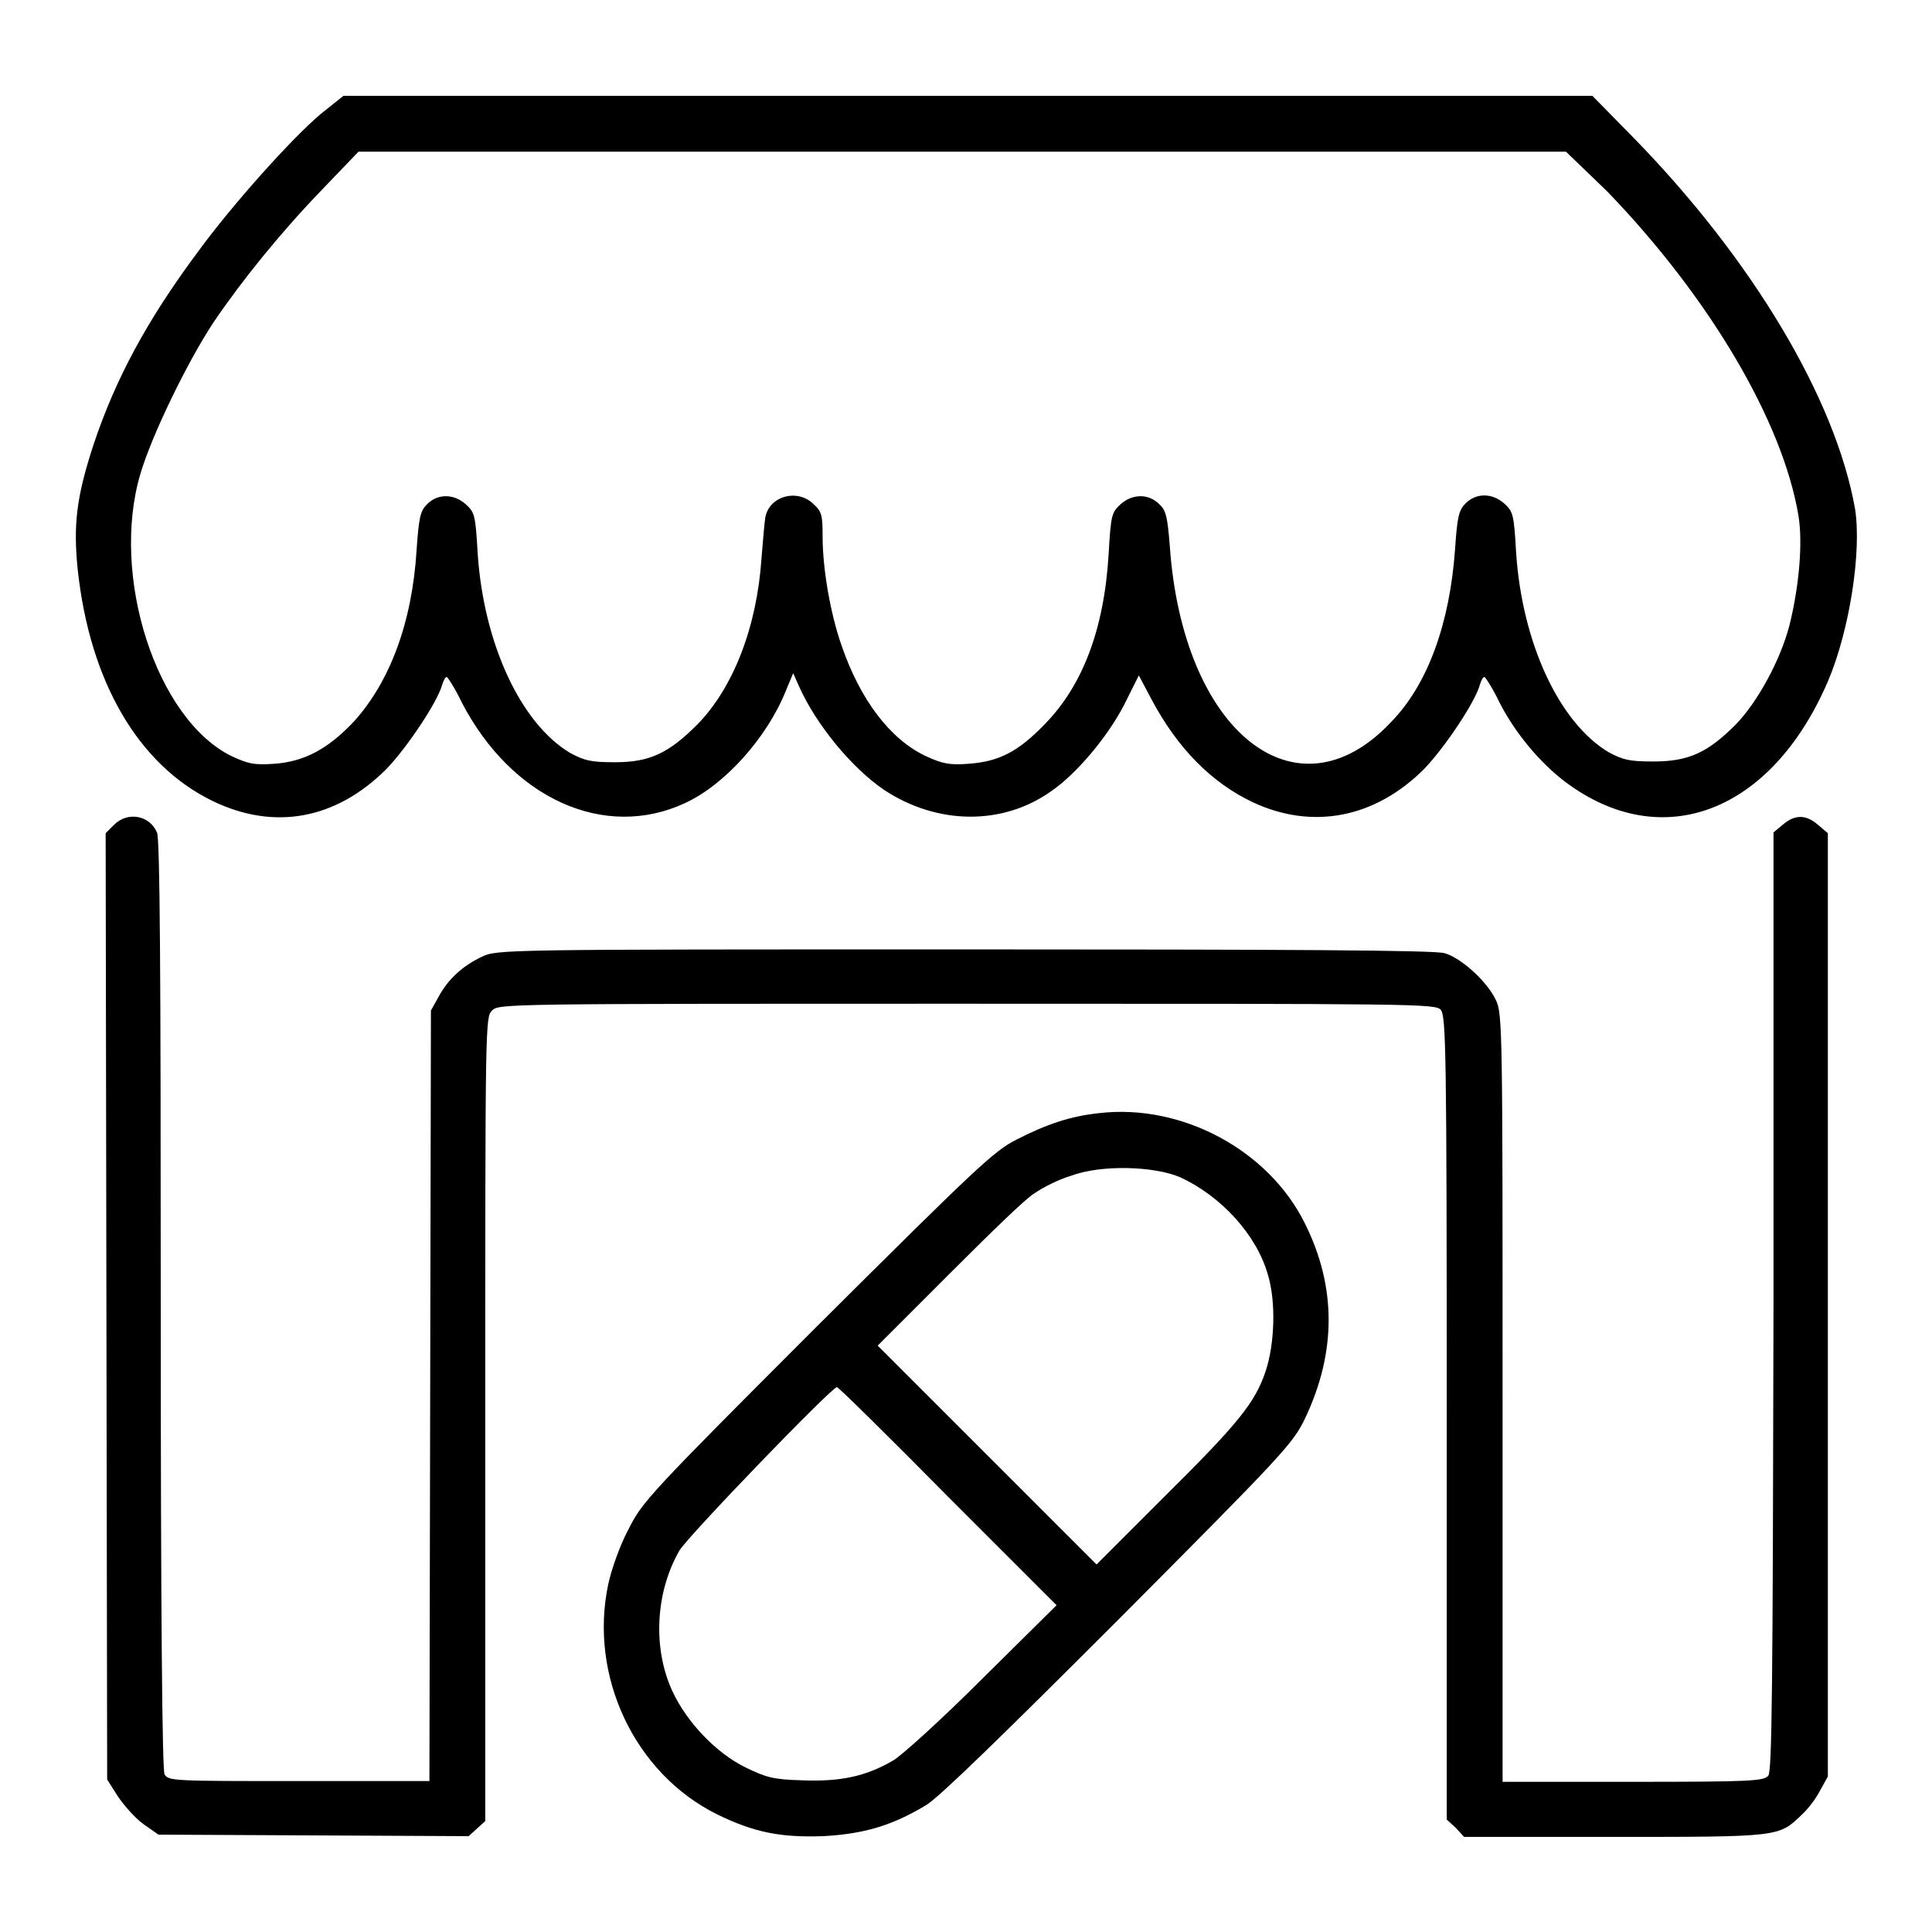 <?xml version="1.0" encoding="utf-8"?>
<!-- Svg Vector Icons : http://www.onlinewebfonts.com/icon -->
<!DOCTYPE svg PUBLIC "-//W3C//DTD SVG 1.1//EN" "http://www.w3.org/Graphics/SVG/1.1/DTD/svg11.dtd">
<svg version="1.1" xmlns="http://www.w3.org/2000/svg" xmlns:xlink="http://www.w3.org/1999/xlink" x="0px" y="0px" viewBox="0 0 256 256" enable-background="new 0 0 256 256" xml:space="preserve">
<g><g><g><path fill="#000000" d="M42.5,15.1c-3.9,3.3-11.7,12-16.3,18.3c-6.7,9-10.9,16.8-13.8,25.5c-2.3,7-2.7,10.7-2.1,16.6c1.6,14.8,8,25.8,17.8,30.6c8.2,4,16.4,2.5,23.1-4.2c2.7-2.8,6.8-8.9,7.4-11.2c0.2-0.6,0.4-1,0.6-1c0.1,0,1.1,1.5,2,3.4c6.6,12.7,18.9,18.3,29.6,13.3c5.2-2.4,10.8-8.6,13.3-14.8l1-2.4l0.8,1.8c2.3,5.1,7,10.8,11.3,13.7c7,4.6,15.6,4.7,22,0.2c3.4-2.3,7.5-7.2,9.7-11.4l2-4l1.7,3.2c3.4,6.4,7.9,11,13.4,13.6c7.9,3.7,16.2,2.1,22.7-4.4c2.7-2.8,6.8-8.9,7.4-11.2c0.2-0.6,0.4-1,0.6-1c0.1,0,1.1,1.5,2,3.4c2.1,4.1,5.4,8,8.7,10.5c12.8,9.6,27.3,4.1,34.8-13.3c2.9-6.8,4.5-17.3,3.6-22.9c-2.6-14.6-13.6-33-29.3-49.1l-5.5-5.6h-82.7H45.5L42.5,15.1z M213,25.4c13.5,14,23.2,30.4,25.3,42.9c0.6,3.6,0.1,9.4-1.2,14.6c-1.2,4.6-4.2,10.1-7.1,13.1c-3.7,3.7-6.2,4.9-10.9,4.9c-3.2,0-4-0.2-5.9-1.2c-6.6-3.9-11.5-14.5-12.3-26.4c-0.3-5.2-0.4-5.5-1.6-6.6c-1.6-1.4-3.7-1.4-5.1,0c-0.9,0.9-1.1,1.7-1.4,6.1c-0.7,9.8-3.6,17.9-8.5,22.9C171.8,109,156.7,97,155,72.3c-0.3-3.8-0.5-4.7-1.4-5.5c-1.4-1.4-3.5-1.4-5.1,0c-1.2,1.1-1.3,1.4-1.6,6.6c-0.6,10.1-3.5,17.5-8.5,22.6c-3.5,3.6-6,4.9-10,5.2c-2.6,0.2-3.5,0-5.7-1c-4.7-2.2-8.7-7.4-11.2-14.7c-1.5-4.3-2.5-10.2-2.5-14.4c0-2.8-0.1-3.3-1.2-4.3c-2.1-2.1-5.9-1.1-6.4,1.8c-0.1,0.6-0.3,3-0.5,5.4c-0.6,9-3.7,17.1-8.5,22c-3.8,3.8-6.3,5-10.9,5c-3.2,0-4-0.2-5.9-1.2c-6.6-3.9-11.5-14.5-12.3-26.4c-0.3-5.2-0.4-5.5-1.6-6.6c-1.6-1.4-3.7-1.4-5.1,0c-0.9,0.9-1.1,1.7-1.4,6.1c-0.6,9.7-3.6,17.5-8.3,22.7c-3.4,3.6-6.5,5.3-10.5,5.6c-2.8,0.2-3.5,0-5.7-1c-10-4.9-16.1-23.9-12.1-37.4c1.5-5.1,6.2-14.8,9.7-20.1c3.8-5.6,8.9-11.9,14.4-17.6l4.8-5h80h80L213,25.4z"/><path fill="#000000" d="M15.1,109.3l-1.1,1.1l0.1,62.7l0.1,62.7l1.4,2.2c0.8,1.2,2.3,2.9,3.4,3.7l2,1.4l20.5,0.1l20.6,0.1l1.1-1l1.1-1v-53.3c0-52.6,0-53.2,0.9-54.1c0.9-0.9,1.5-0.9,62.9-0.9c59.5,0,62.1,0,62.8,0.8c0.7,0.8,0.8,5.2,0.8,54.1v53.2l1.2,1.1l1.1,1.2h19.9c21.9,0,21.8,0,24.8-2.9c0.9-0.8,2-2.3,2.5-3.3l1-1.8v-62.5v-62.5l-1.3-1.1c-1.6-1.4-3.1-1.4-4.7,0l-1.2,1l0,62.1c-0.1,51.9-0.2,62.3-0.7,62.9c-0.6,0.7-2.4,0.8-17.9,0.8h-17.3v-50.9c0-48.3,0-51-0.9-52.7c-1.1-2.4-4.6-5.6-6.8-6.2c-1.2-0.4-21.1-0.5-63.7-0.5c-61.3,0-61.9,0-63.9,1c-2.5,1.2-4.4,2.9-5.7,5.3l-1,1.8L57,184.9L56.9,236H39.6c-16.6,0-17.3,0-17.8-0.9c-0.3-0.6-0.5-20.9-0.5-62.3c0-44-0.1-61.7-0.5-62.5C19.8,108,16.9,107.5,15.1,109.3z"/><path fill="#000000" d="M145.6,147.5c-3.7,0.4-6.8,1.4-10.9,3.5c-3,1.5-5.4,3.8-26.4,24.7c-22.3,22.3-23.2,23.3-25,26.9c-1.1,2-2.3,5.4-2.7,7.3C78,222.1,84.1,235,95,240.4c4.9,2.4,8.4,3.1,14.1,2.9c5.4-0.3,9.1-1.4,13.6-4.1c1.7-1,10.2-9.3,25.5-24.6c21.9-22,23.1-23.3,24.7-26.6c4.2-8.8,4.2-17.5,0-25.9C168.1,152.4,156.6,146.2,145.6,147.5z M156.4,156c5.4,2.5,10.1,7.6,11.6,12.9c1.1,3.6,0.9,9.2-0.3,12.8c-1.4,4.2-3.7,7-13.7,16.9l-8.7,8.7l-14.5-14.5l-14.5-14.5l9.5-9.5c5.2-5.2,10.2-10.1,11.3-10.7c1-0.7,3.1-1.8,4.8-2.3C145.9,154.3,152.9,154.5,156.4,156z M125.6,198.3l14.4,14.4l-9.8,9.7c-5.4,5.4-10.8,10.3-11.9,10.9c-3.6,2.1-7,2.8-12,2.6c-3.9-0.1-4.8-0.4-7.5-1.7c-3.9-1.9-7.8-6-9.7-10.1c-2.6-5.6-2.3-13,0.9-18.6c1-1.8,20.2-21.7,20.9-21.7C111.1,183.8,117.7,190.3,125.6,198.3z"/></g></g></g>
</svg>